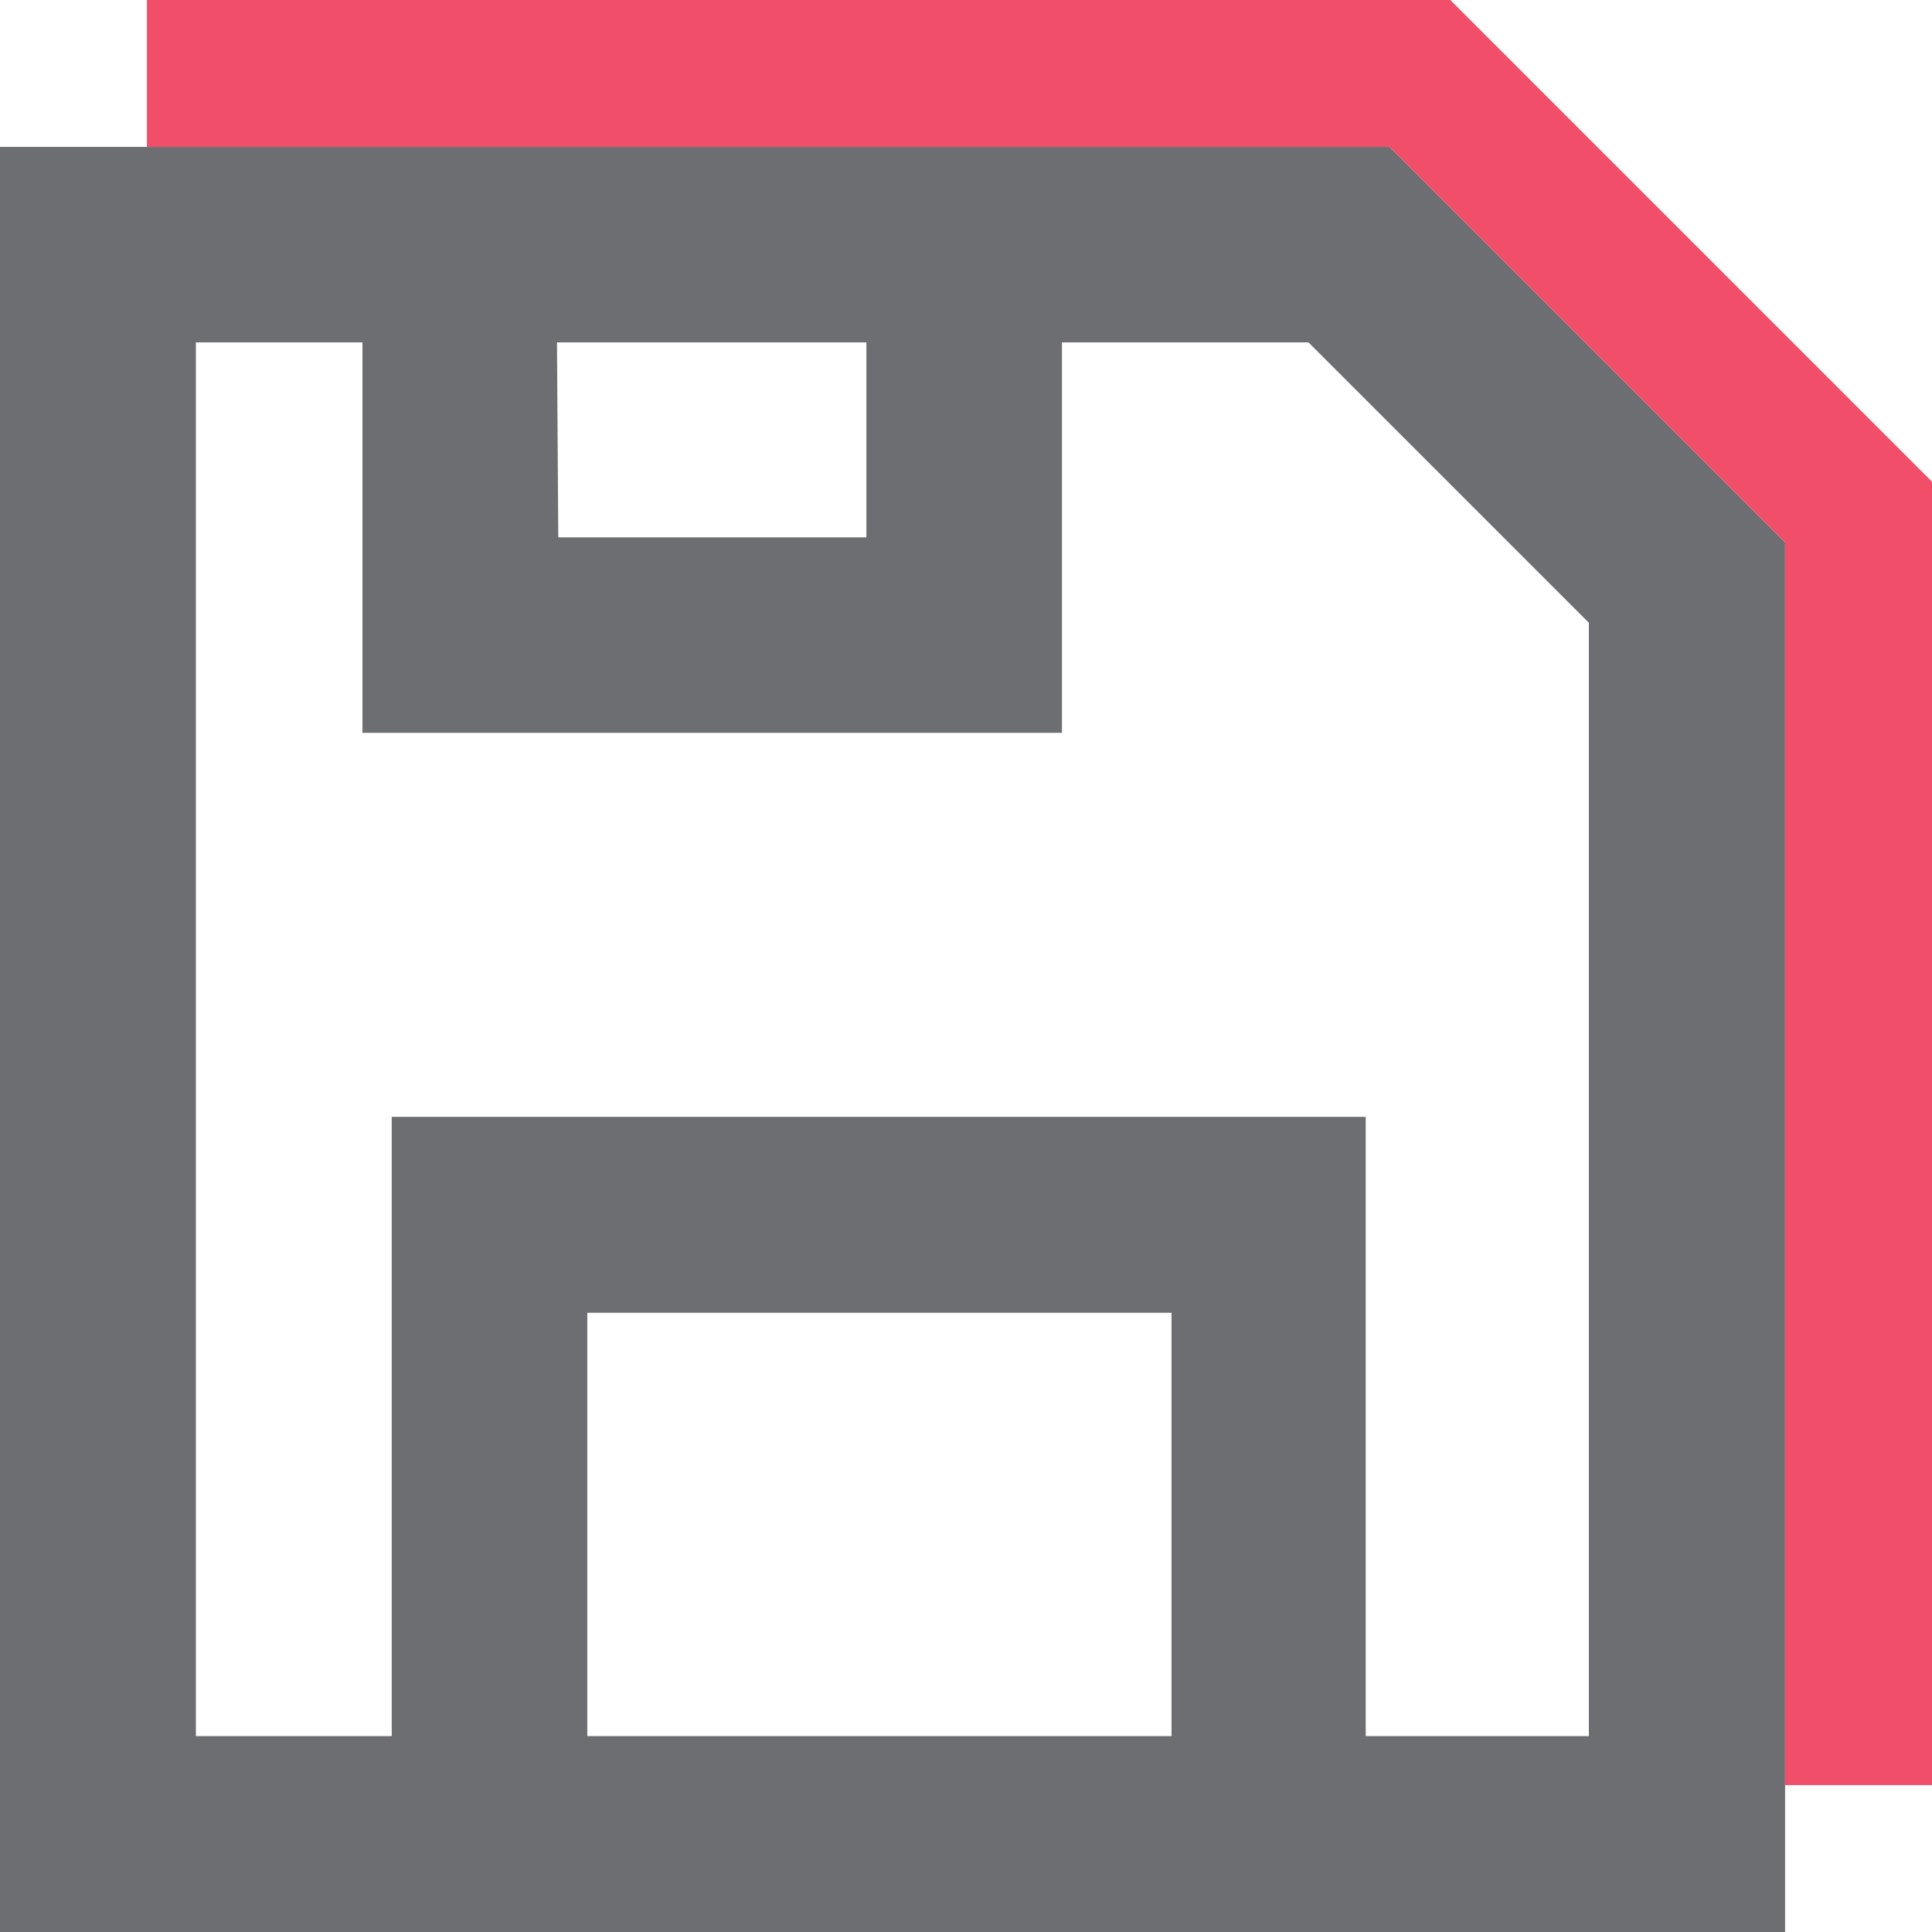 ﻿<?xml version="1.0" encoding="UTF-8" standalone="no"?>
<svg
   xmlns:dc="http://purl.org/dc/elements/1.1/"
   xmlns:cc="http://creativecommons.org/ns#"
   xmlns:rdf="http://www.w3.org/1999/02/22-rdf-syntax-ns#"
   xmlns:svg="http://www.w3.org/2000/svg"
   xmlns="http://www.w3.org/2000/svg"
   xmlns:sodipodi="http://sodipodi.sourceforge.net/DTD/sodipodi-0.dtd"
   xmlns:inkscape="http://www.inkscape.org/namespaces/inkscape"
   id="Layer_1"
   data-name="Layer 1"
   viewBox="0 0 58 58"
   version="1.1"
   sodipodi:docname="SaveAs.svg"
   inkscape:version="1.0.1 (3bc2e813f5, 2020-09-07)">
  <sodipodi:namedview
     pagecolor="#ffffff"
     bordercolor="#666666"
     borderopacity="1"
     objecttolerance="10"
     gridtolerance="10"
     guidetolerance="10"
     inkscape:pageopacity="0"
     inkscape:pageshadow="2"
     inkscape:window-width="2560"
     inkscape:window-height="1346"
     id="namedview9"
     showgrid="false"
     inkscape:zoom="5.6568543"
     inkscape:cx="56.014831"
     inkscape:cy="6.3667653"
     inkscape:window-x="-11"
     inkscape:window-y="-11"
     inkscape:window-maximized="1"
     inkscape:current-layer="Layer_1" />
  <defs
     id="defs4">
    <style
       id="style2">.cls-1{fill:#6d6e71;}</style>
  </defs>
  <path
     id="path6"
     style="display:inline;fill:#6d6e71;fill-opacity:1"
     d="M 0,4.41 V 58 H 53.59 V 53.59 16.287 L 47.699,10.396 47.582,10.279 41.713,4.41 H 4.41 Z M 5.881,10.279 H 10.881 V 22 h 21 V 10.279 h 4.818 2.582 l 8.418,8.418 v 2.582 30.84 H 41 V 33.529 H 11.76 V 52.119 H 5.881 Z m 10.84,0 h 9.289 v 5.852 h -9.25 z m 0.91,29.131 H 35.17 V 52.119 H 17.631 v -1.459 z" />
  <path
     id="path905"
     style="display:inline;fill:#f04e69;fill-opacity:1;stroke:none;stroke-width:5.894;paint-order:stroke fill markers"
     d="M 4.41,0 V 4.41 H 41.713 L 53.59,16.287 V 53.59 H 58 V 20.697 14.461 L 43.539,0 Z" />
</svg>
